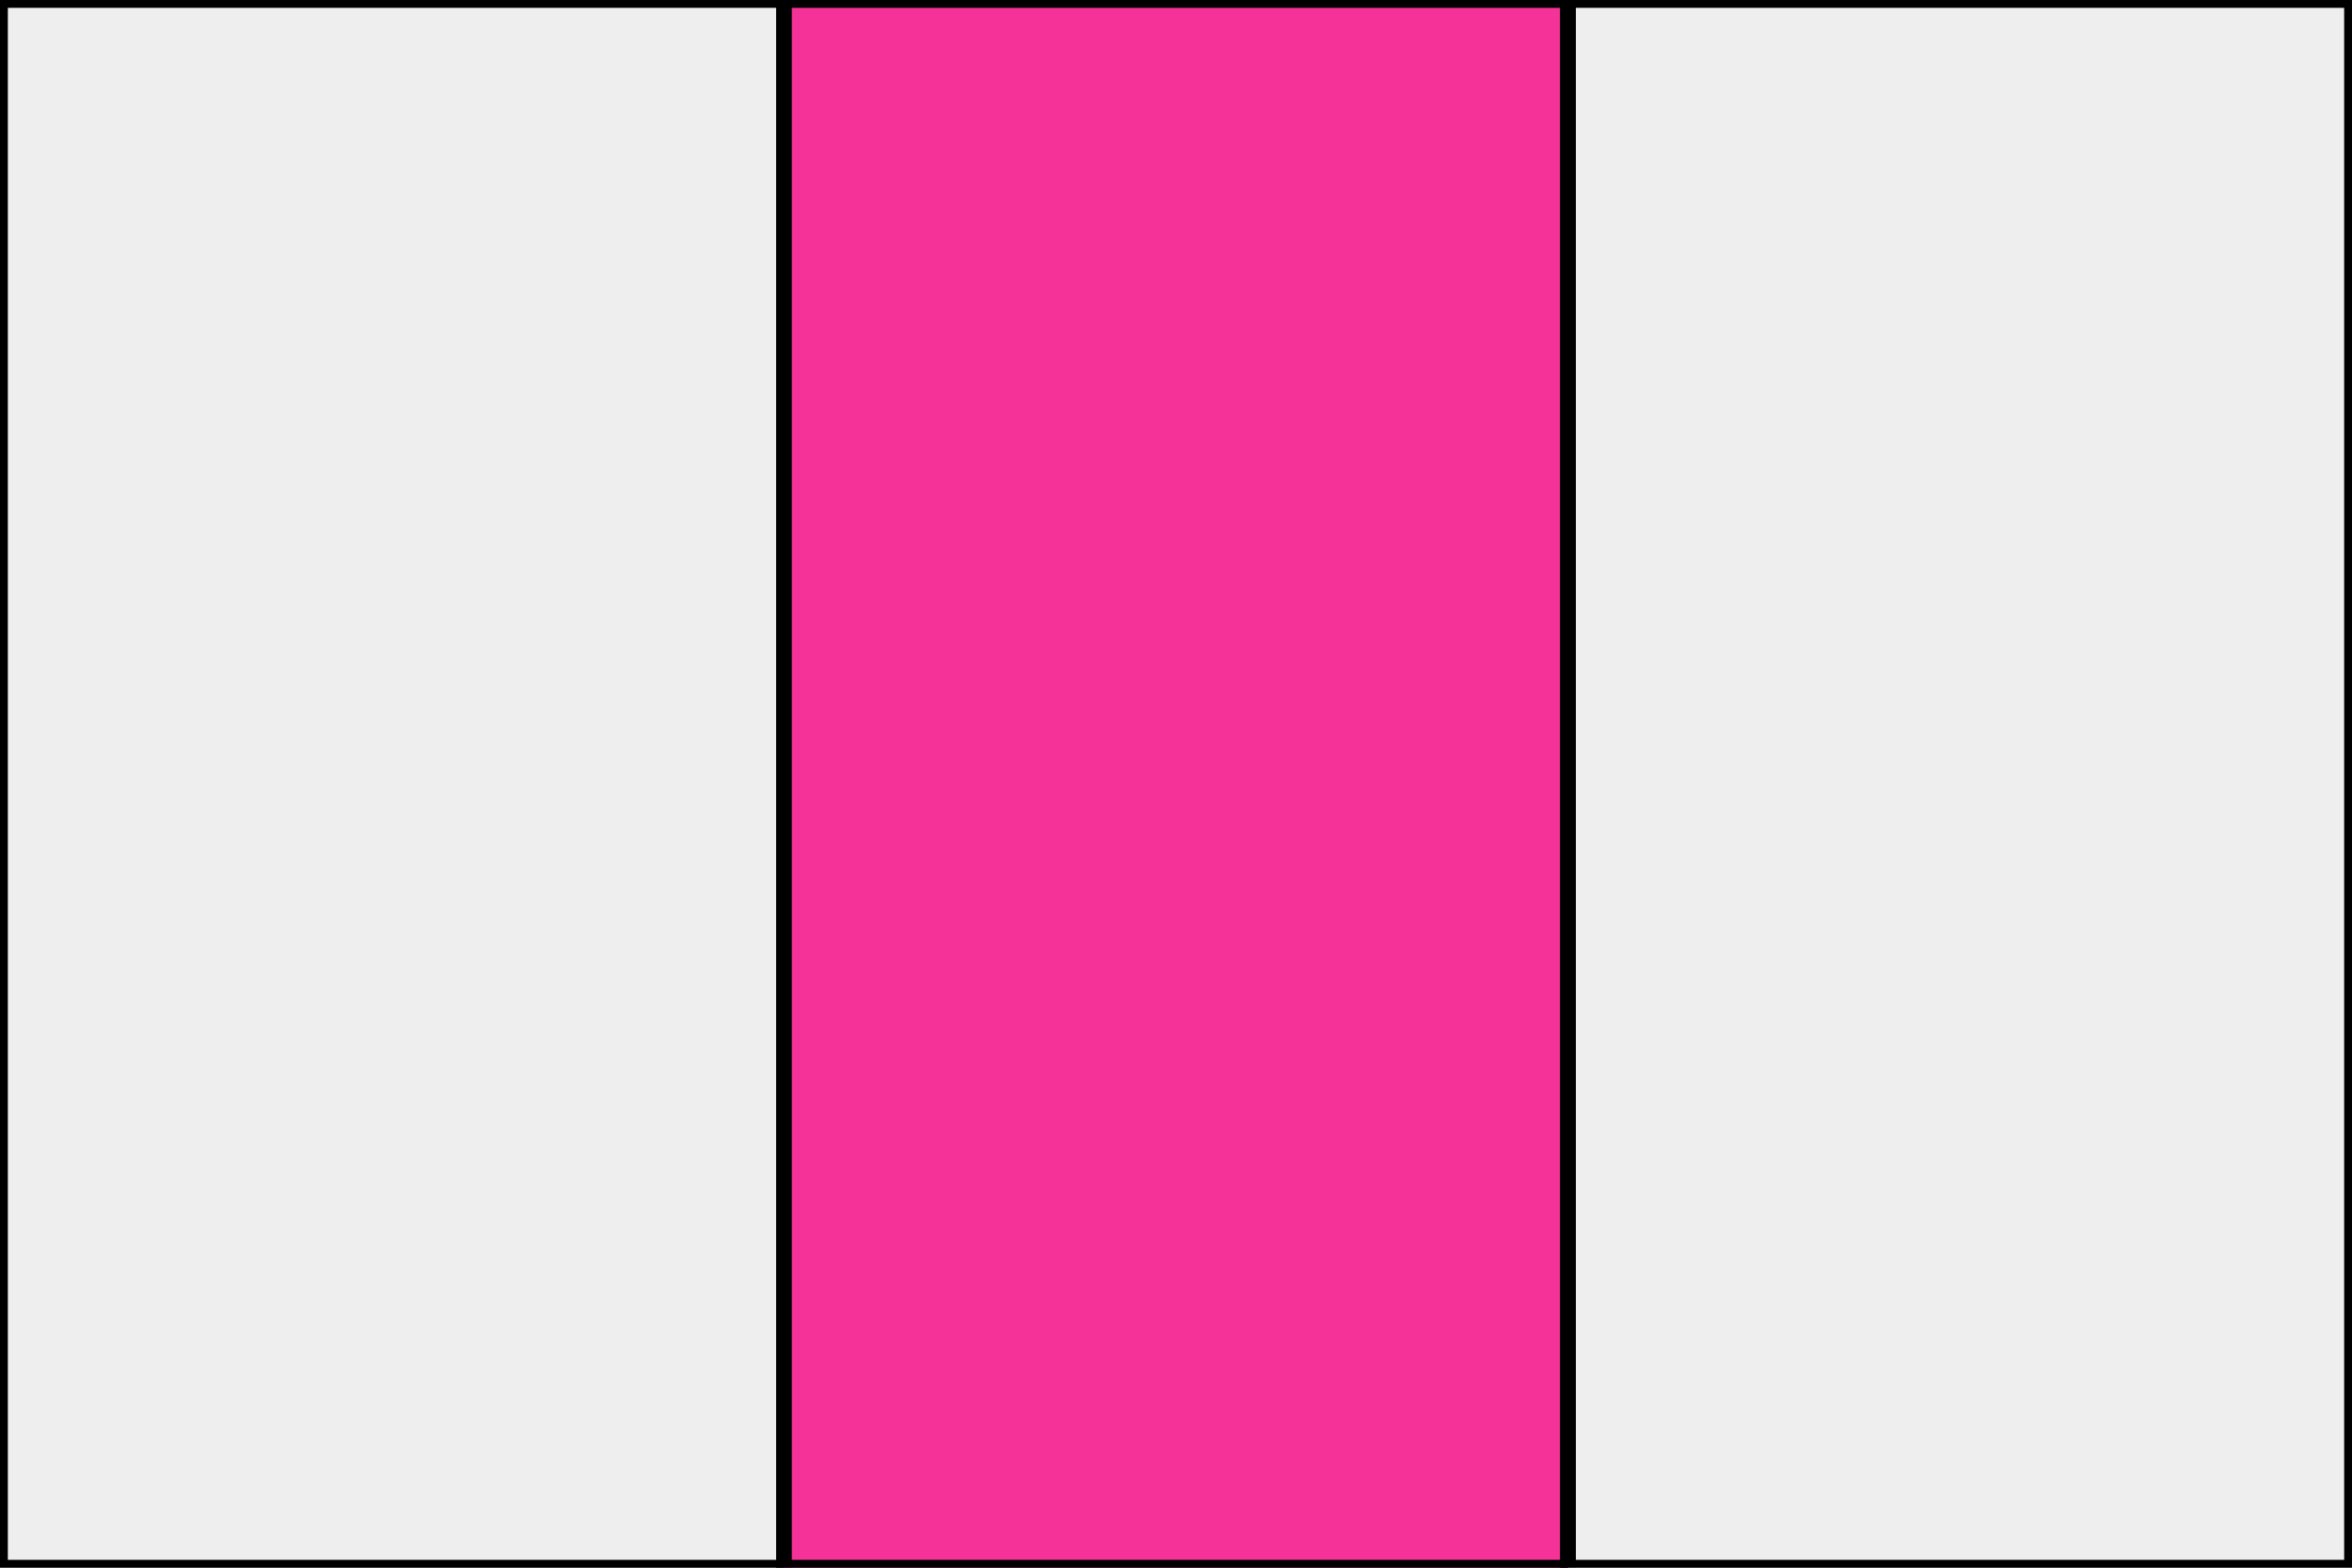 <svg xmlns="http://www.w3.org/2000/svg" width="150" height="100" viewBox="0 0 150 100"
  preserveAspectRatio="xMidYMid meet">
  <rect x="0" y="0" width="150" height="100" fill="#333333" stroke="none"/>
  <rect x="0"   y="0" width="50" height="100" style="fill:#eee;stroke-width:1;stroke:rgb(0,0,0)" />
  <rect x="50" y="0" width="50" height="100" style="fill:#f53298;stroke-width:1;stroke:rgb(0,0,0)" />
  <rect x="100" y="0" width="50" height="100" style="fill:#eee;stroke-width:1;stroke:rgb(0,0,0)" /> 
</svg>
